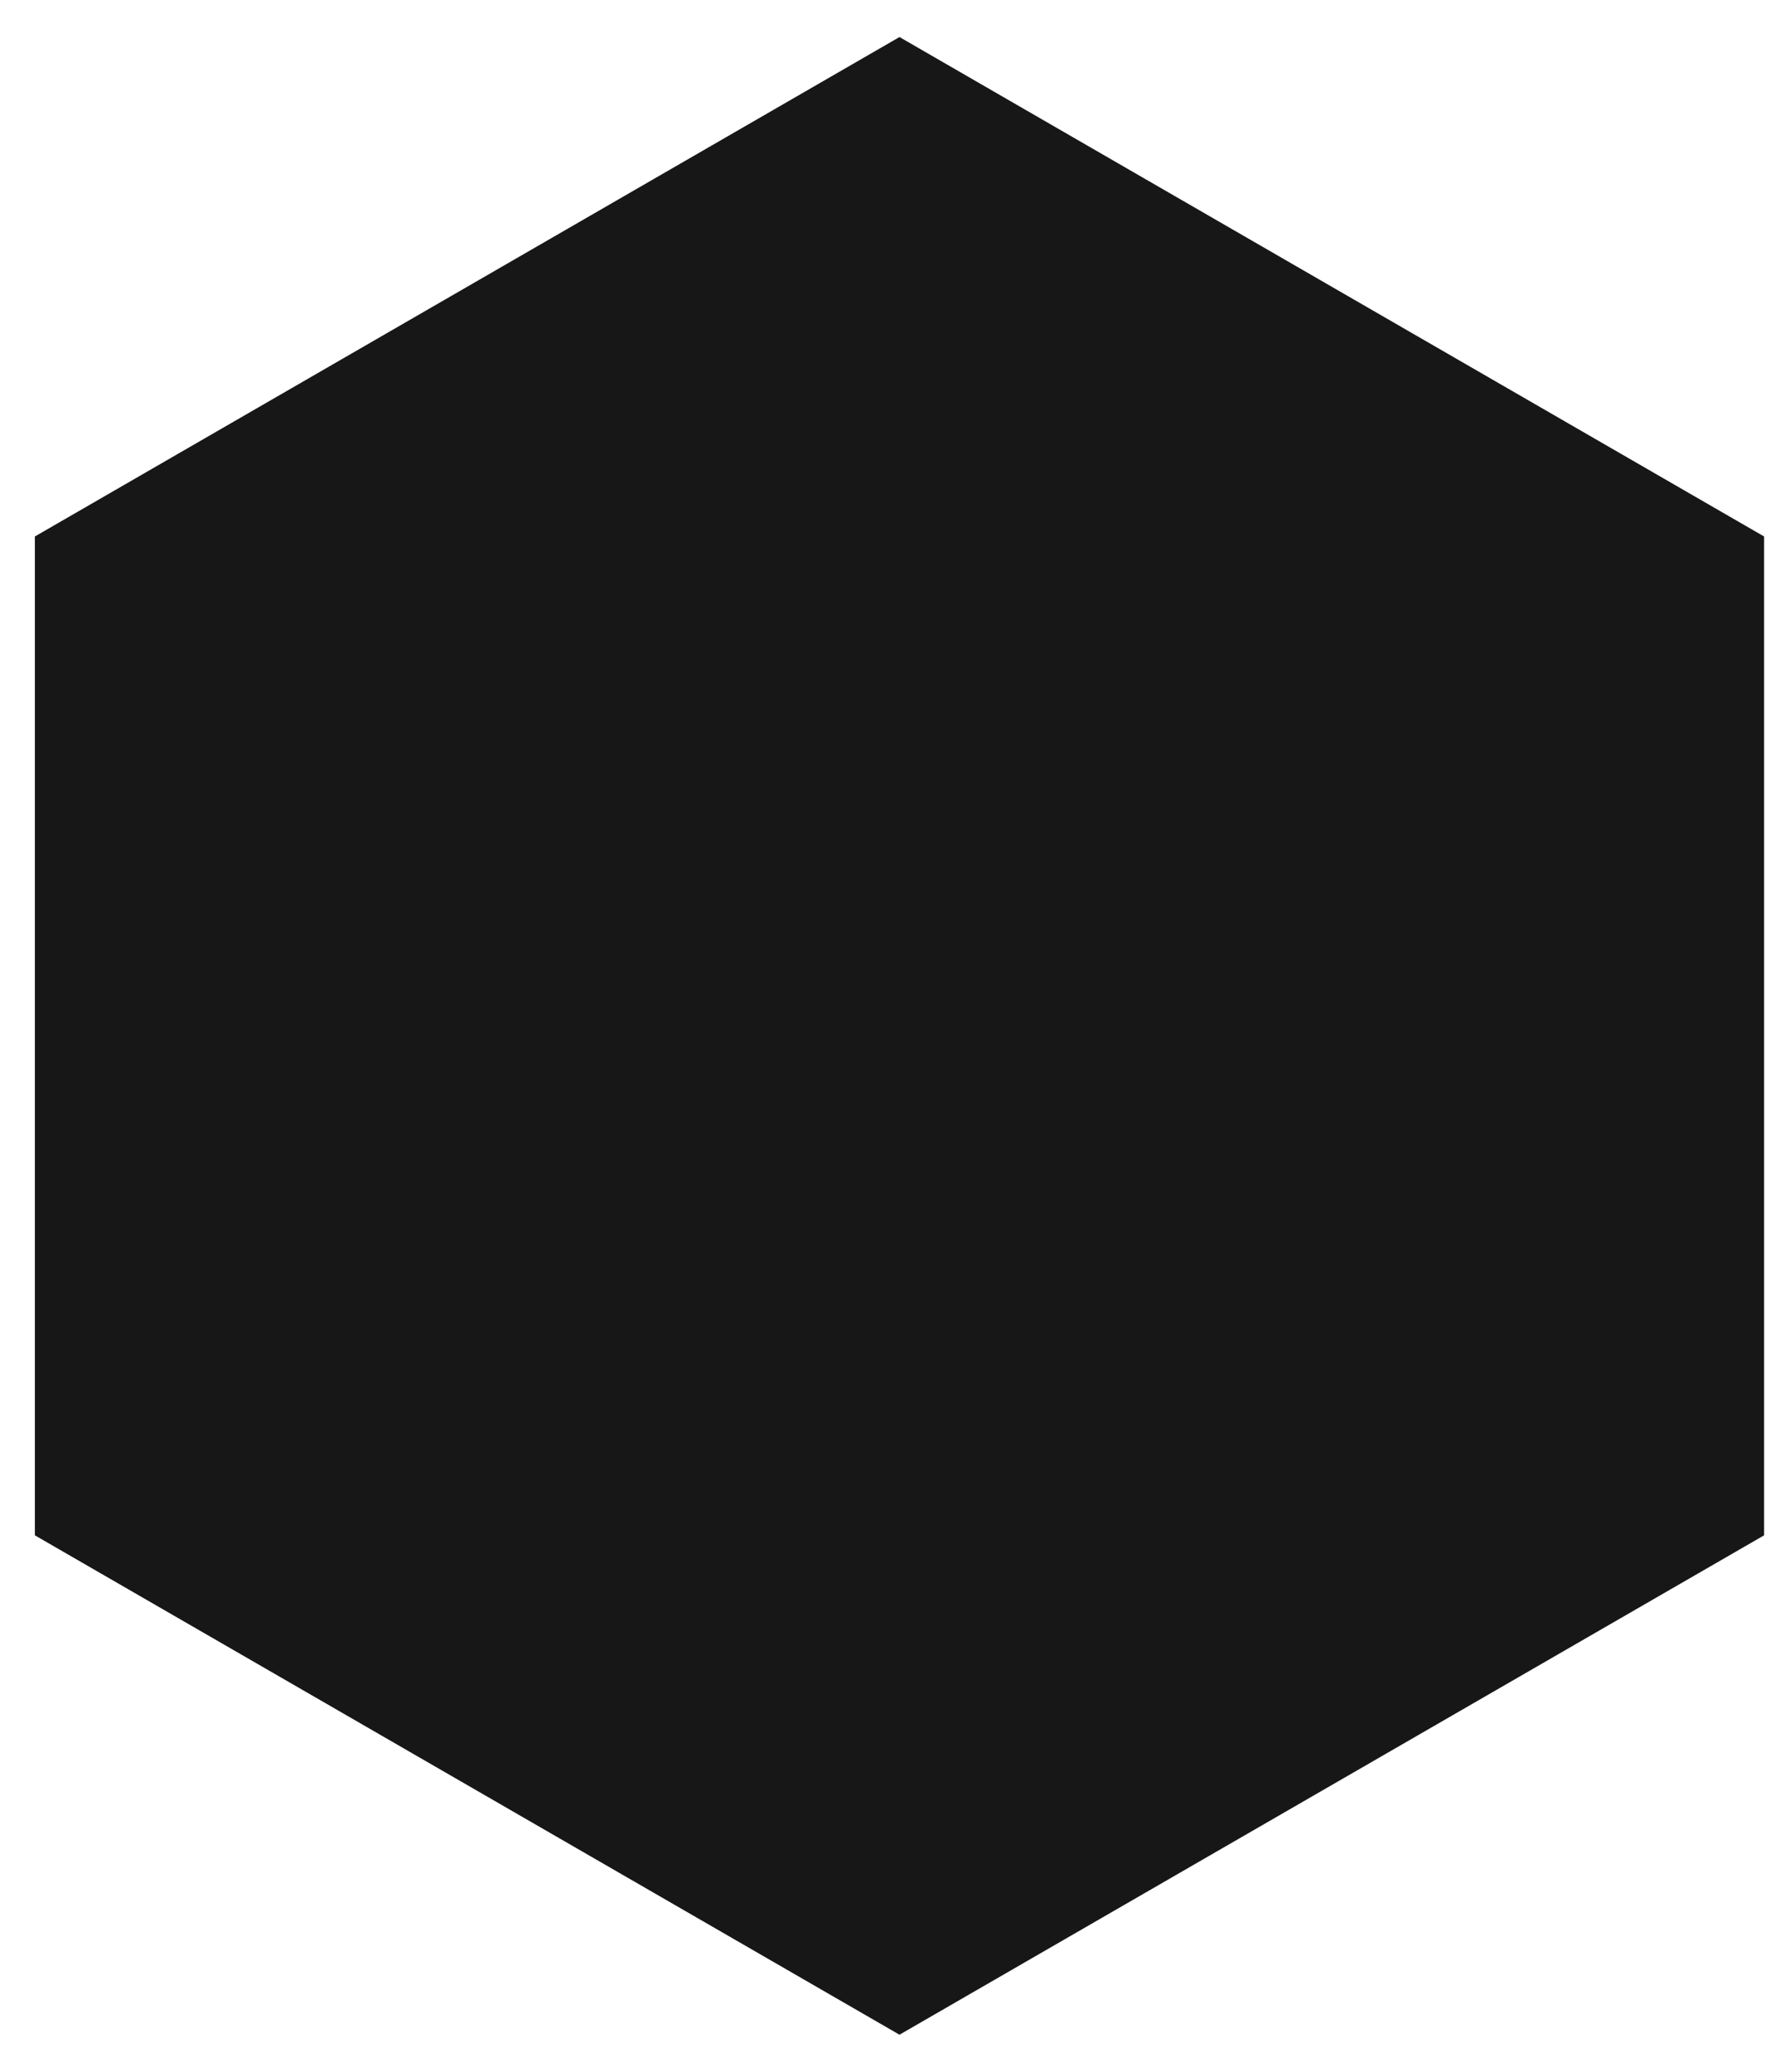 <svg width="36" height="42" viewBox="0 0 36 42" fill="none"
    xmlns="http://www.w3.org/2000/svg">
    <path d="M18.243 0.751L35.779 10.876V31.125L18.243 41.249L0.707 31.125L0.707 10.876L18.243 0.751Z" fill="#171717"/>
</svg>
    